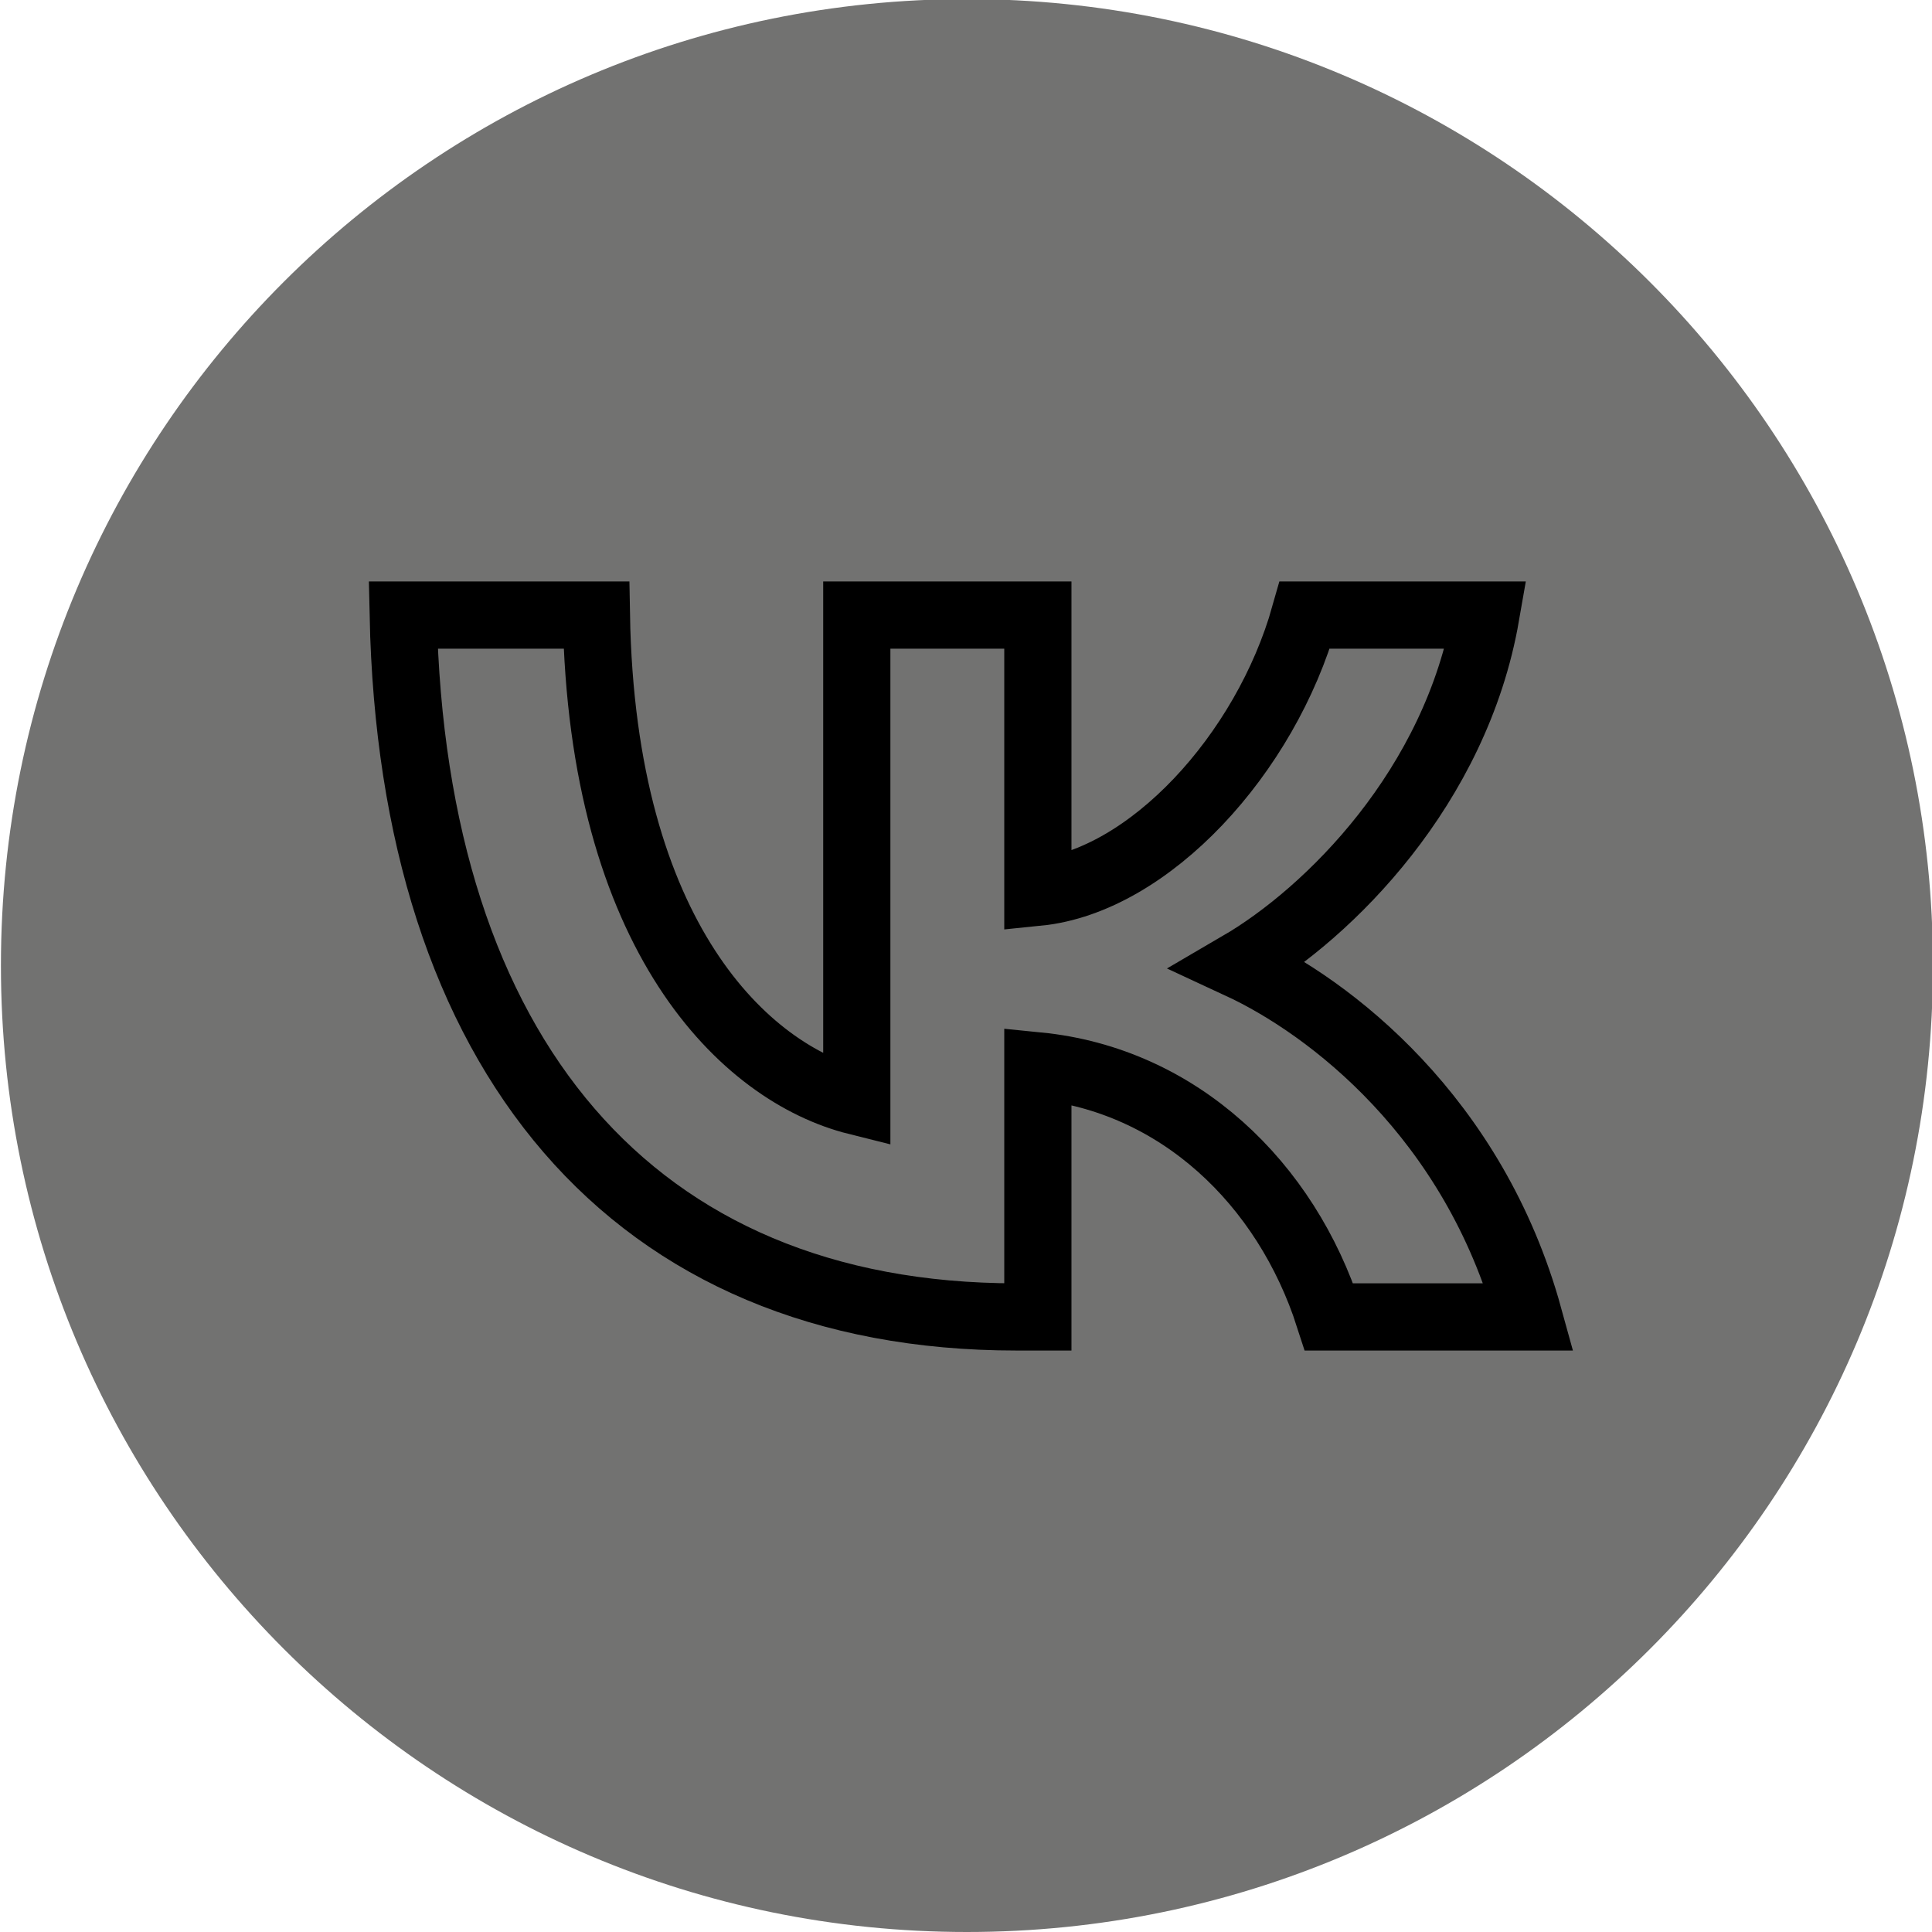 <?xml version="1.0" encoding="UTF-8"?> <!-- Creator: CorelDRAW 2018 (64-Bit) --> <svg xmlns="http://www.w3.org/2000/svg" xmlns:xlink="http://www.w3.org/1999/xlink" xml:space="preserve" width="4.318mm" height="4.318mm" style="shape-rendering:geometricPrecision; text-rendering:geometricPrecision; image-rendering:optimizeQuality; fill-rule:evenodd; clip-rule:evenodd" viewBox="0 0 20.7 20.7"> <defs> <style type="text/css"> <![CDATA[ .str0 {stroke:black;stroke-width:0.72;stroke-miterlimit:22.926} .fil0 {fill:#727271;fill-rule:nonzero} ]]> </style> </defs> <g id="Слой_x0020_1">  <path class="fil0" d="M10.35 20.7l0.01 0c5.71,0 10.35,-4.63 10.35,-10.35l0 -0.01c0,-5.72 -4.64,-10.35 -10.35,-10.35l0 0c-5.72,0 -10.35,4.63 -10.35,10.35l0 0.01c0,5.71 4.63,10.35 10.35,10.35z"></path> <path class="fil0 str0" d="M4.32 6.59c0.1,4.7 2.45,7.52 6.57,7.52l0.23 0 0 -2.69c1.51,0.15 2.66,1.26 3.12,2.69l2.14 0c-0.59,-2.14 -2.13,-3.32 -3.1,-3.77 0.96,-0.56 2.32,-1.91 2.64,-3.75l-1.94 0c-0.42,1.49 -1.67,2.85 -2.86,2.97l0 -2.97 -1.94 0 0 5.21c-1.2,-0.3 -2.73,-1.76 -2.79,-5.21l-2.06 0z"></path> </g> </svg> 